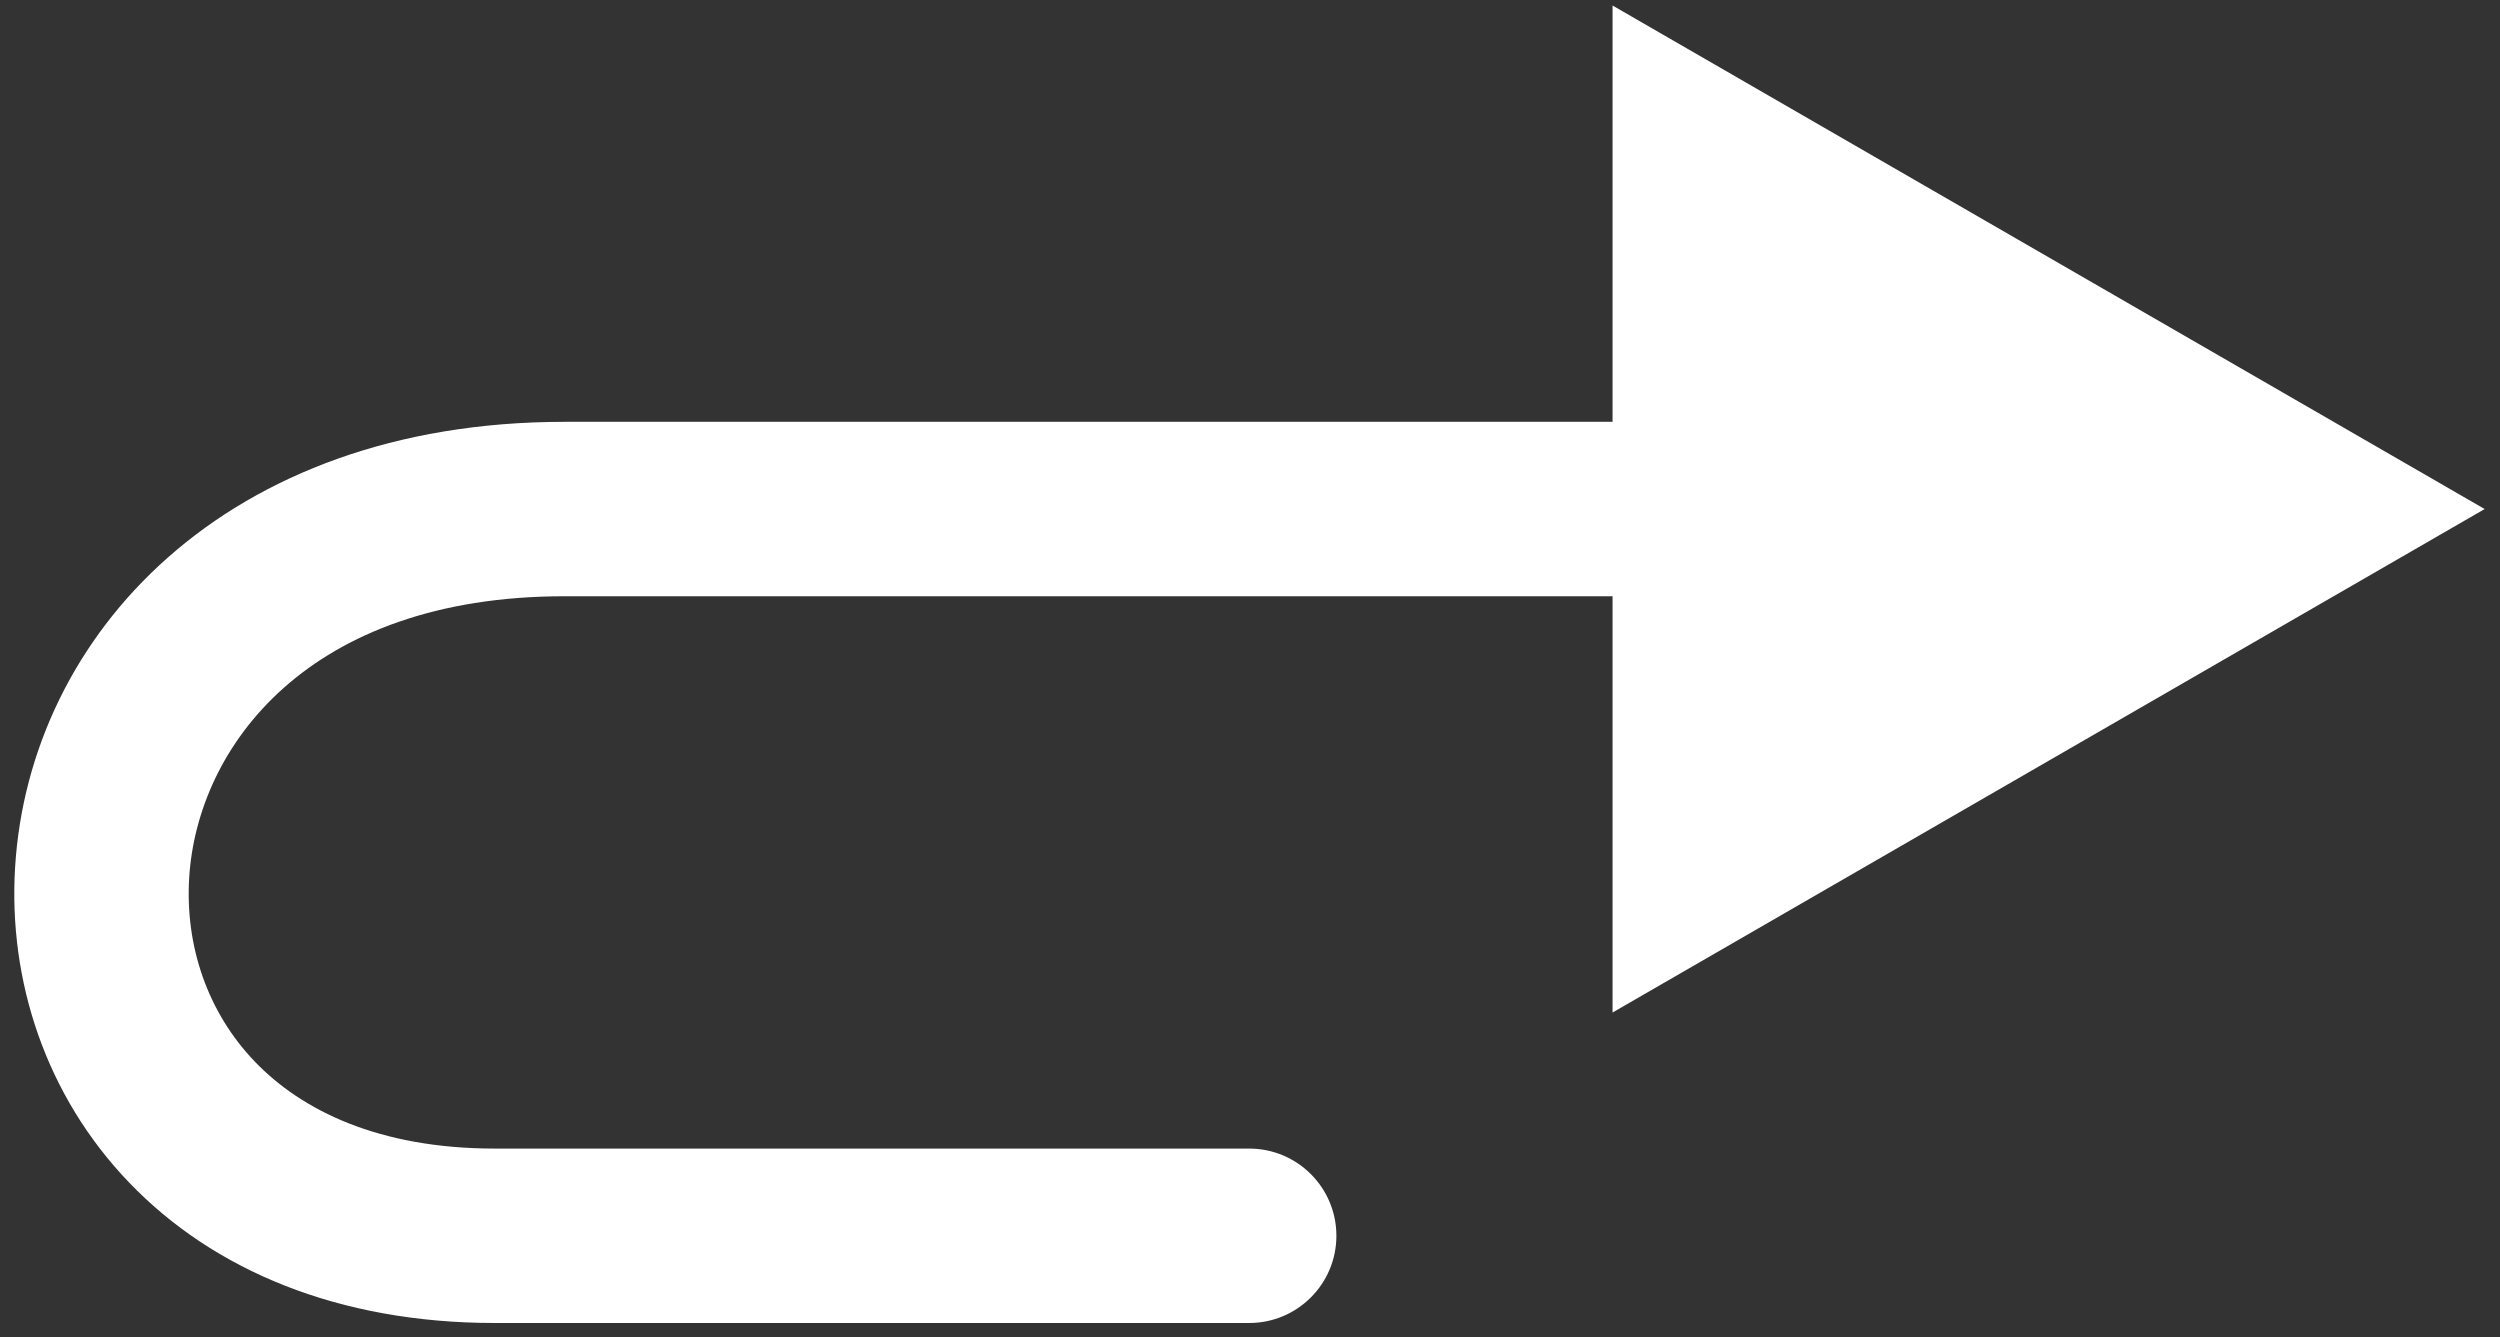 <svg width="86" height="46" viewBox="0 0 86 46" fill="none" xmlns="http://www.w3.org/2000/svg">
<rect x="0" y="0" width="86" height="46" fill="#333333" stroke="none"/>
<path d="M42.972 45.511C44.629 45.511 45.972 44.167 45.972 42.511C45.972 40.854 44.629 39.511 42.972 39.511L42.972 45.511ZM17.022 42.511L17.022 39.511L17.022 39.511L17.022 42.511ZM85.472 17.511L55.472 0.19V34.831L85.472 17.511ZM42.972 39.511L17.022 39.511L17.022 45.511L42.972 45.511L42.972 39.511ZM17.022 39.511C13.028 39.511 10.379 38.197 8.771 36.525C7.14 34.828 6.364 32.542 6.508 30.195C6.785 25.69 10.6 20.511 19.416 20.511V14.511C7.767 14.511 1.011 21.831 0.52 29.826C0.28 33.729 1.571 37.693 4.446 40.683C7.344 43.699 11.642 45.511 17.022 45.511L17.022 39.511ZM19.416 20.511H58.472V14.511H19.416V20.511Z" fill="white"/>
</svg>
